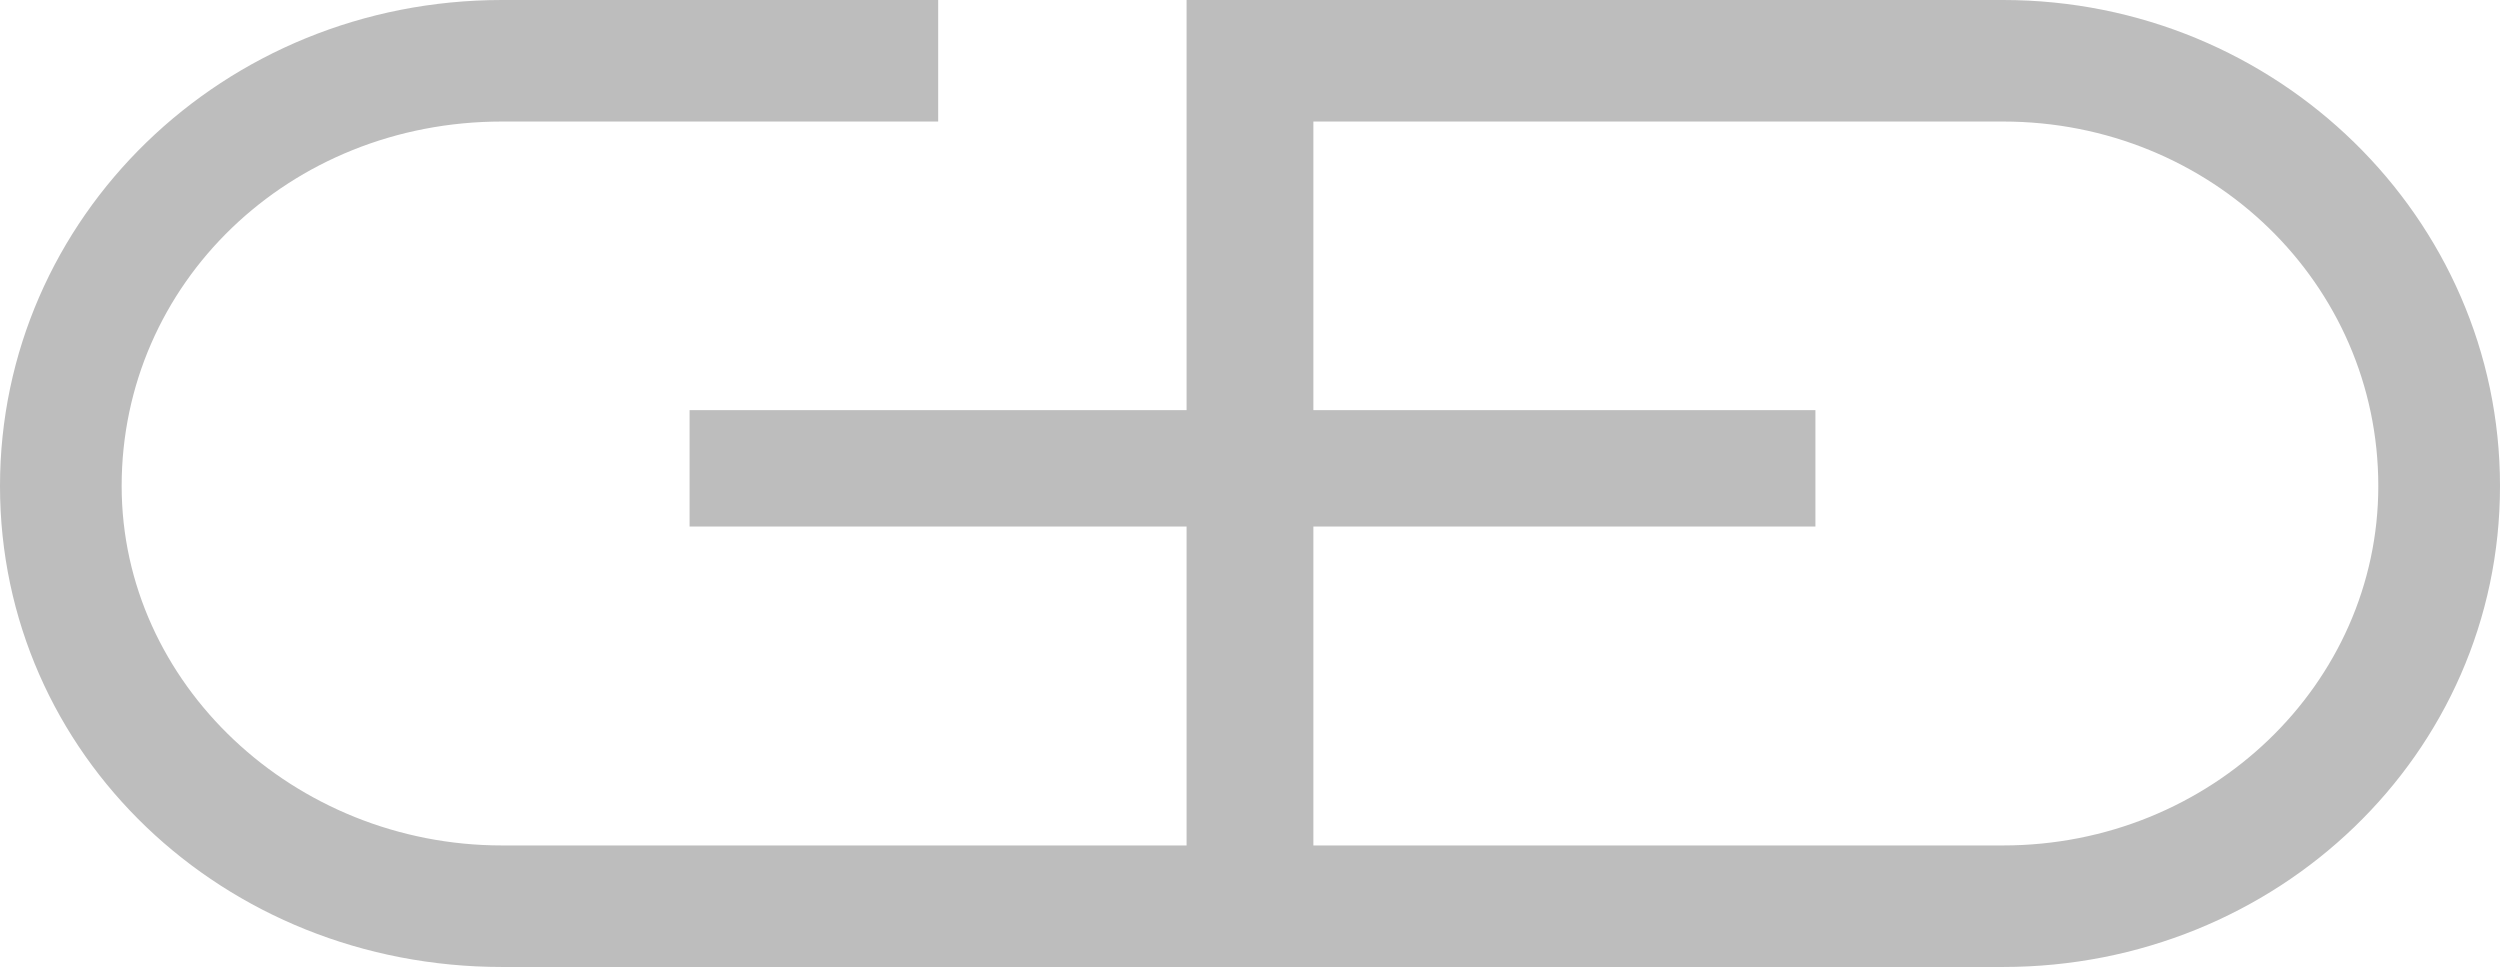 <svg width="106" height="41" viewBox="0 0 106 41" fill="none" xmlns="http://www.w3.org/2000/svg">
<path fill-rule="evenodd" clip-rule="evenodd" d="M50.311 35.847V22.325H29.238V17.39H50.311V0H84.927C96.54 0 106 9.231 106 20.608C106 31.985 96.54 41 84.927 41H21.287C9.46 41 0 31.985 0 20.608C0 9.231 9.46 0 21.287 0H39.779V5.153H21.287C12.253 5.153 5.158 12.022 5.158 20.608C5.158 28.98 12.469 35.847 21.287 35.847H84.927C93.745 35.847 100.84 28.98 100.84 20.608C100.84 12.022 93.745 5.153 84.927 5.153H55.687V17.39H76.974V22.325H55.687V35.847H50.311Z" fill="#BDBDBD"/>
</svg>
